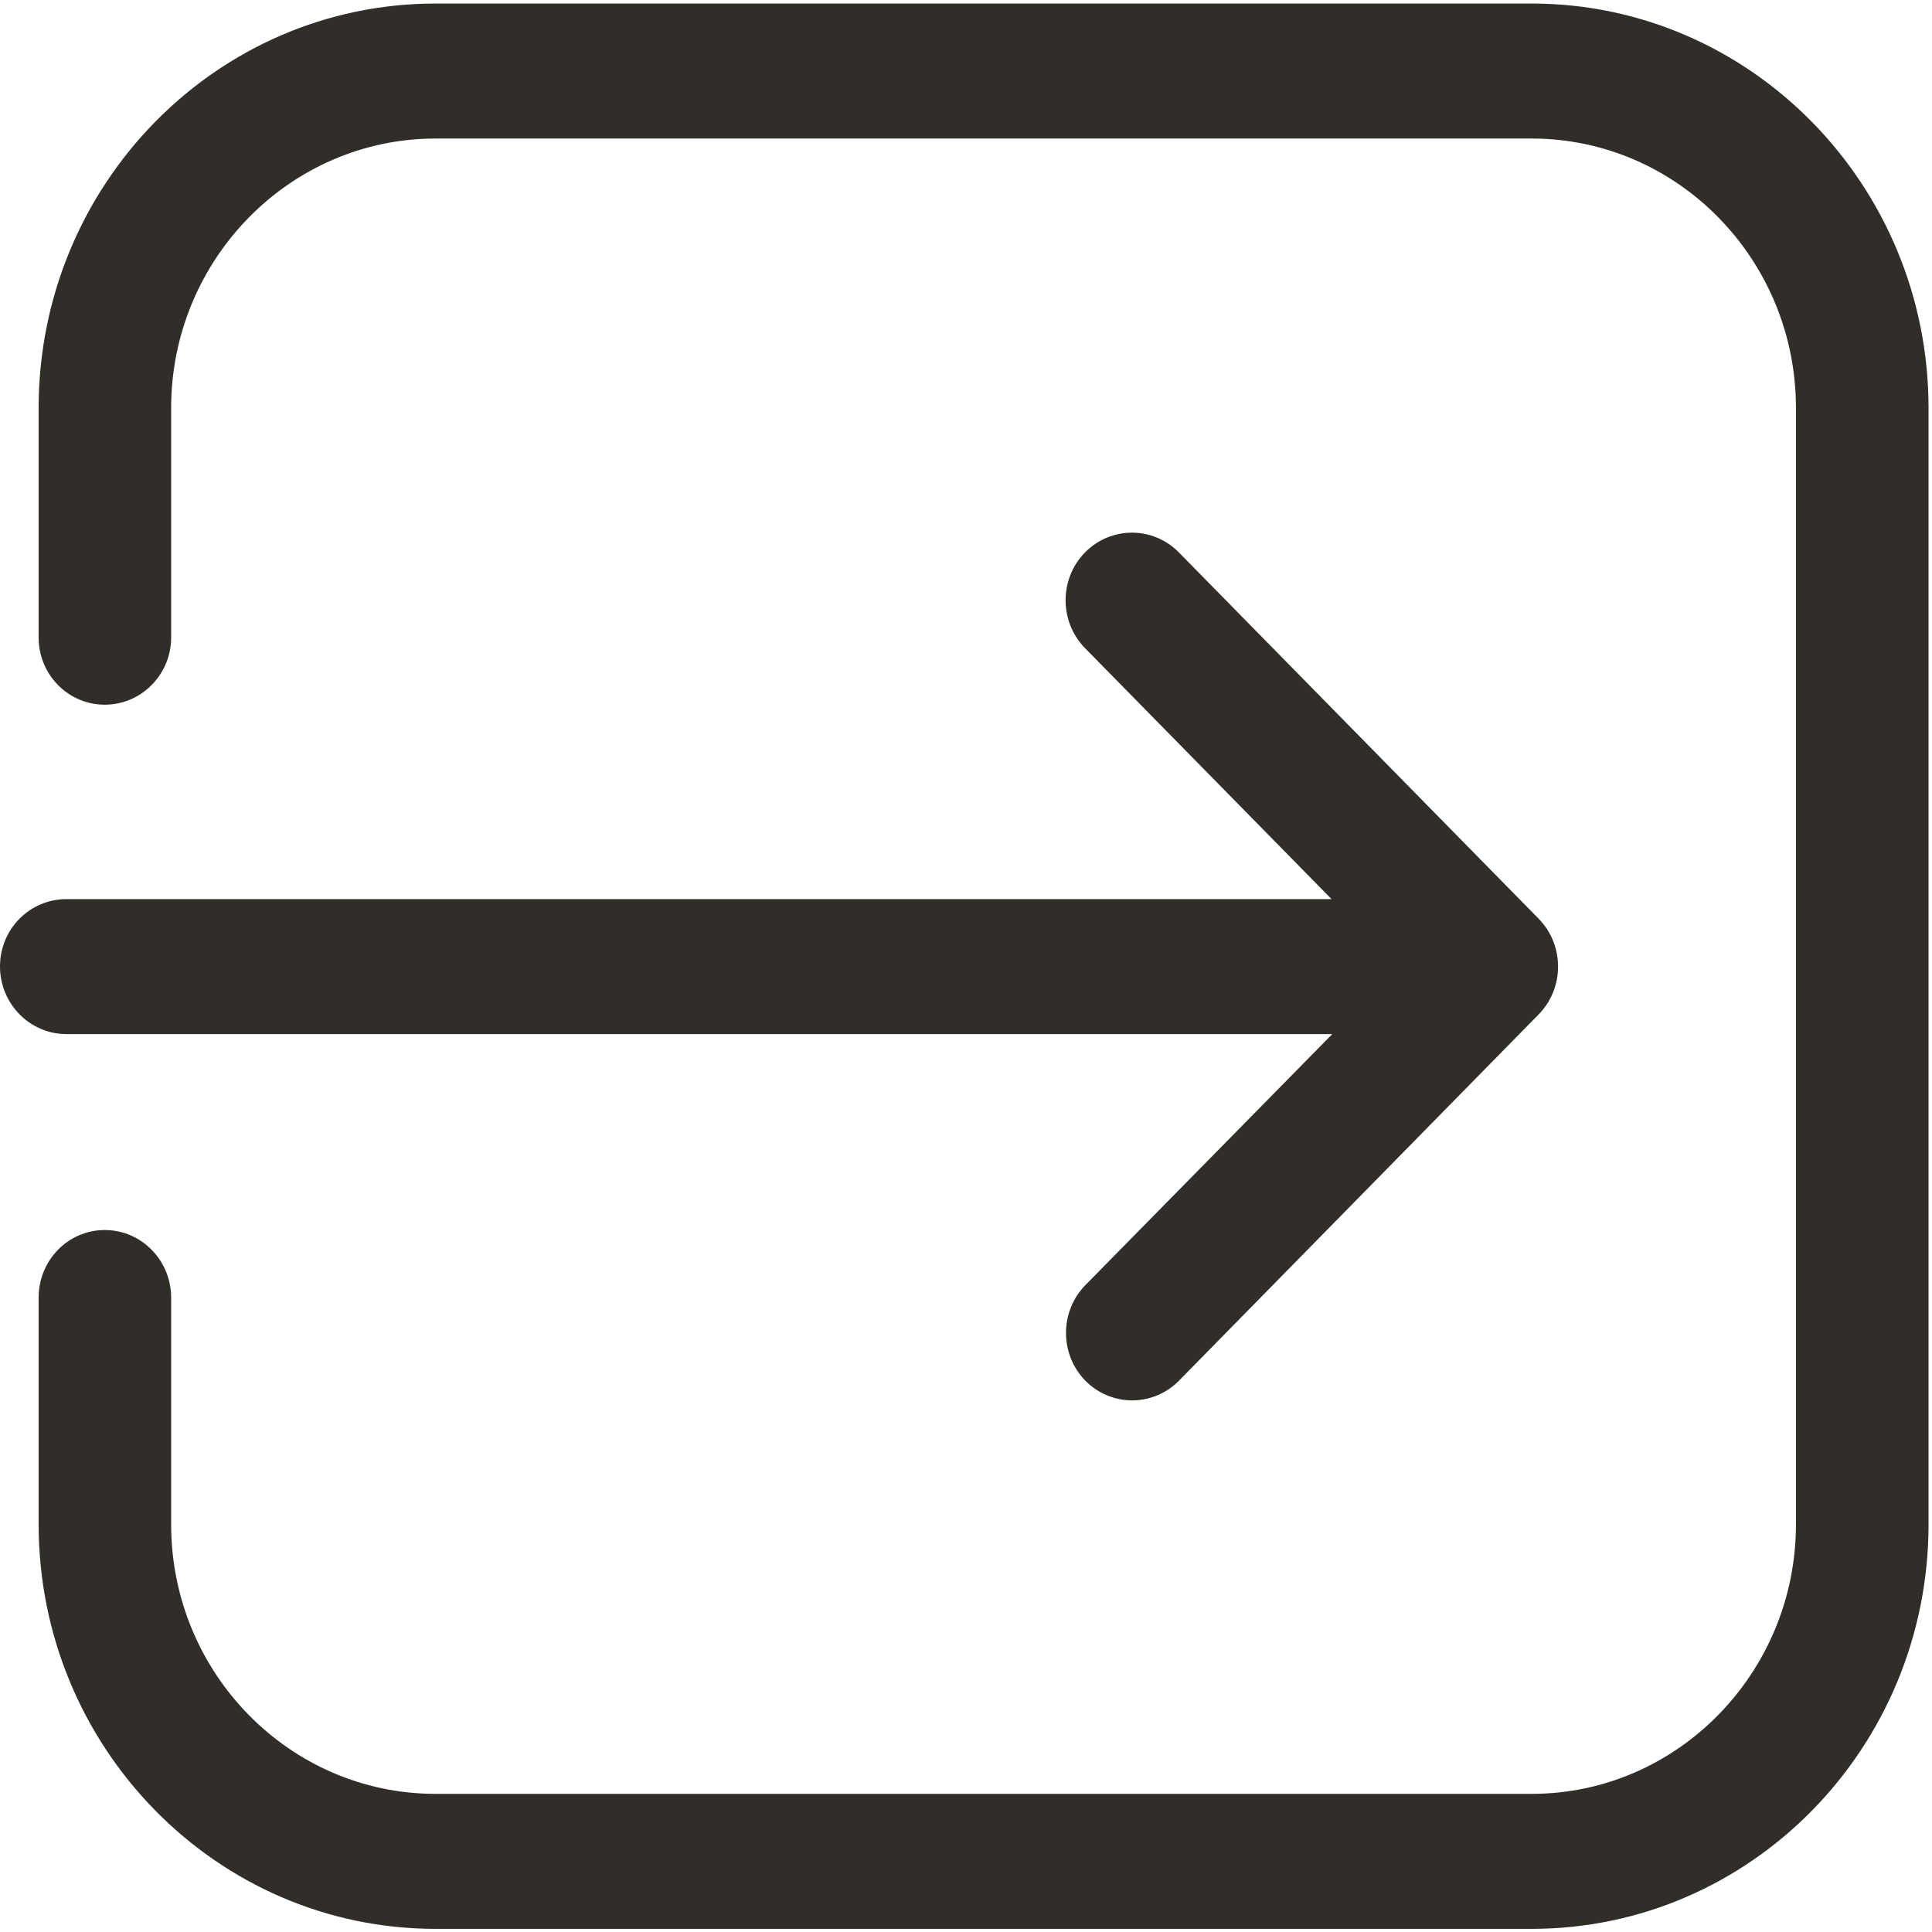<?xml version="1.0" encoding="UTF-8"?>
<svg width="24px" height="24px" viewBox="0 0 24 24" version="1.1" xmlns="http://www.w3.org/2000/svg" xmlns:xlink="http://www.w3.org/1999/xlink">
    <!-- Generator: sketchtool 52.5 (67469) - http://www.bohemiancoding.com/sketch -->
    <title>94901269-A2B5-45CC-A9D7-0285E802ADDA</title>
    <desc>Created with sketchtool.</desc>
    <g id="Page-1" stroke="none" stroke-width="1" fill="none" fill-rule="evenodd">
        <g id="Home-Copy" transform="translate(-1209, -33)" fill="#312D28">
            <g id="Header" transform="translate(0, 19)">
                <g id="Navigation" transform="translate(377, 0)">
                    <g id="icons" transform="translate(832, 14)">
                        <g id="login">
                            <path d="M0,12.005 C0,12.469 0.37,12.846 0.826,12.846 L16.55,12.846 L13.483,15.964 C13.162,16.292 13.162,16.824 13.483,17.152 C13.642,17.313 13.853,17.396 14.064,17.396 C14.275,17.396 14.486,17.313 14.645,17.152 L19.114,12.601 C19.435,12.274 19.435,11.741 19.114,11.413 L14.645,6.863 C14.323,6.535 13.8,6.535 13.478,6.863 C13.157,7.19 13.157,7.723 13.478,8.051 L16.541,11.169 L0.826,11.169 C0.37,11.169 0,11.541 0,12.005 Z" id="Path"></path>
                            <path d="M19.027,23.961 C21.749,23.961 23.957,21.708 23.957,18.936 L23.957,5.069 C23.957,2.297 21.744,0.044 19.027,0.044 L5.41,0.044 C2.688,0.044 0.48,2.297 0.48,5.069 L0.48,7.919 C0.48,8.383 0.85,8.754 1.301,8.754 C1.757,8.754 2.126,8.378 2.126,7.919 L2.126,5.069 C2.126,3.226 3.6,1.721 5.41,1.721 L19.027,1.721 C20.837,1.721 22.31,3.221 22.31,5.069 L22.31,18.936 C22.31,20.779 20.837,22.284 19.027,22.284 L5.41,22.284 C3.6,22.284 2.126,20.784 2.126,18.936 L2.126,16.121 C2.126,15.656 1.757,15.28 1.301,15.28 C0.845,15.28 0.48,15.656 0.48,16.121 L0.48,18.936 C0.48,21.708 2.693,23.961 5.41,23.961 L19.027,23.961 Z" id="Path"></path>
                        </g>
                    </g>
                </g>
            </g>
        </g>
    </g>
</svg>